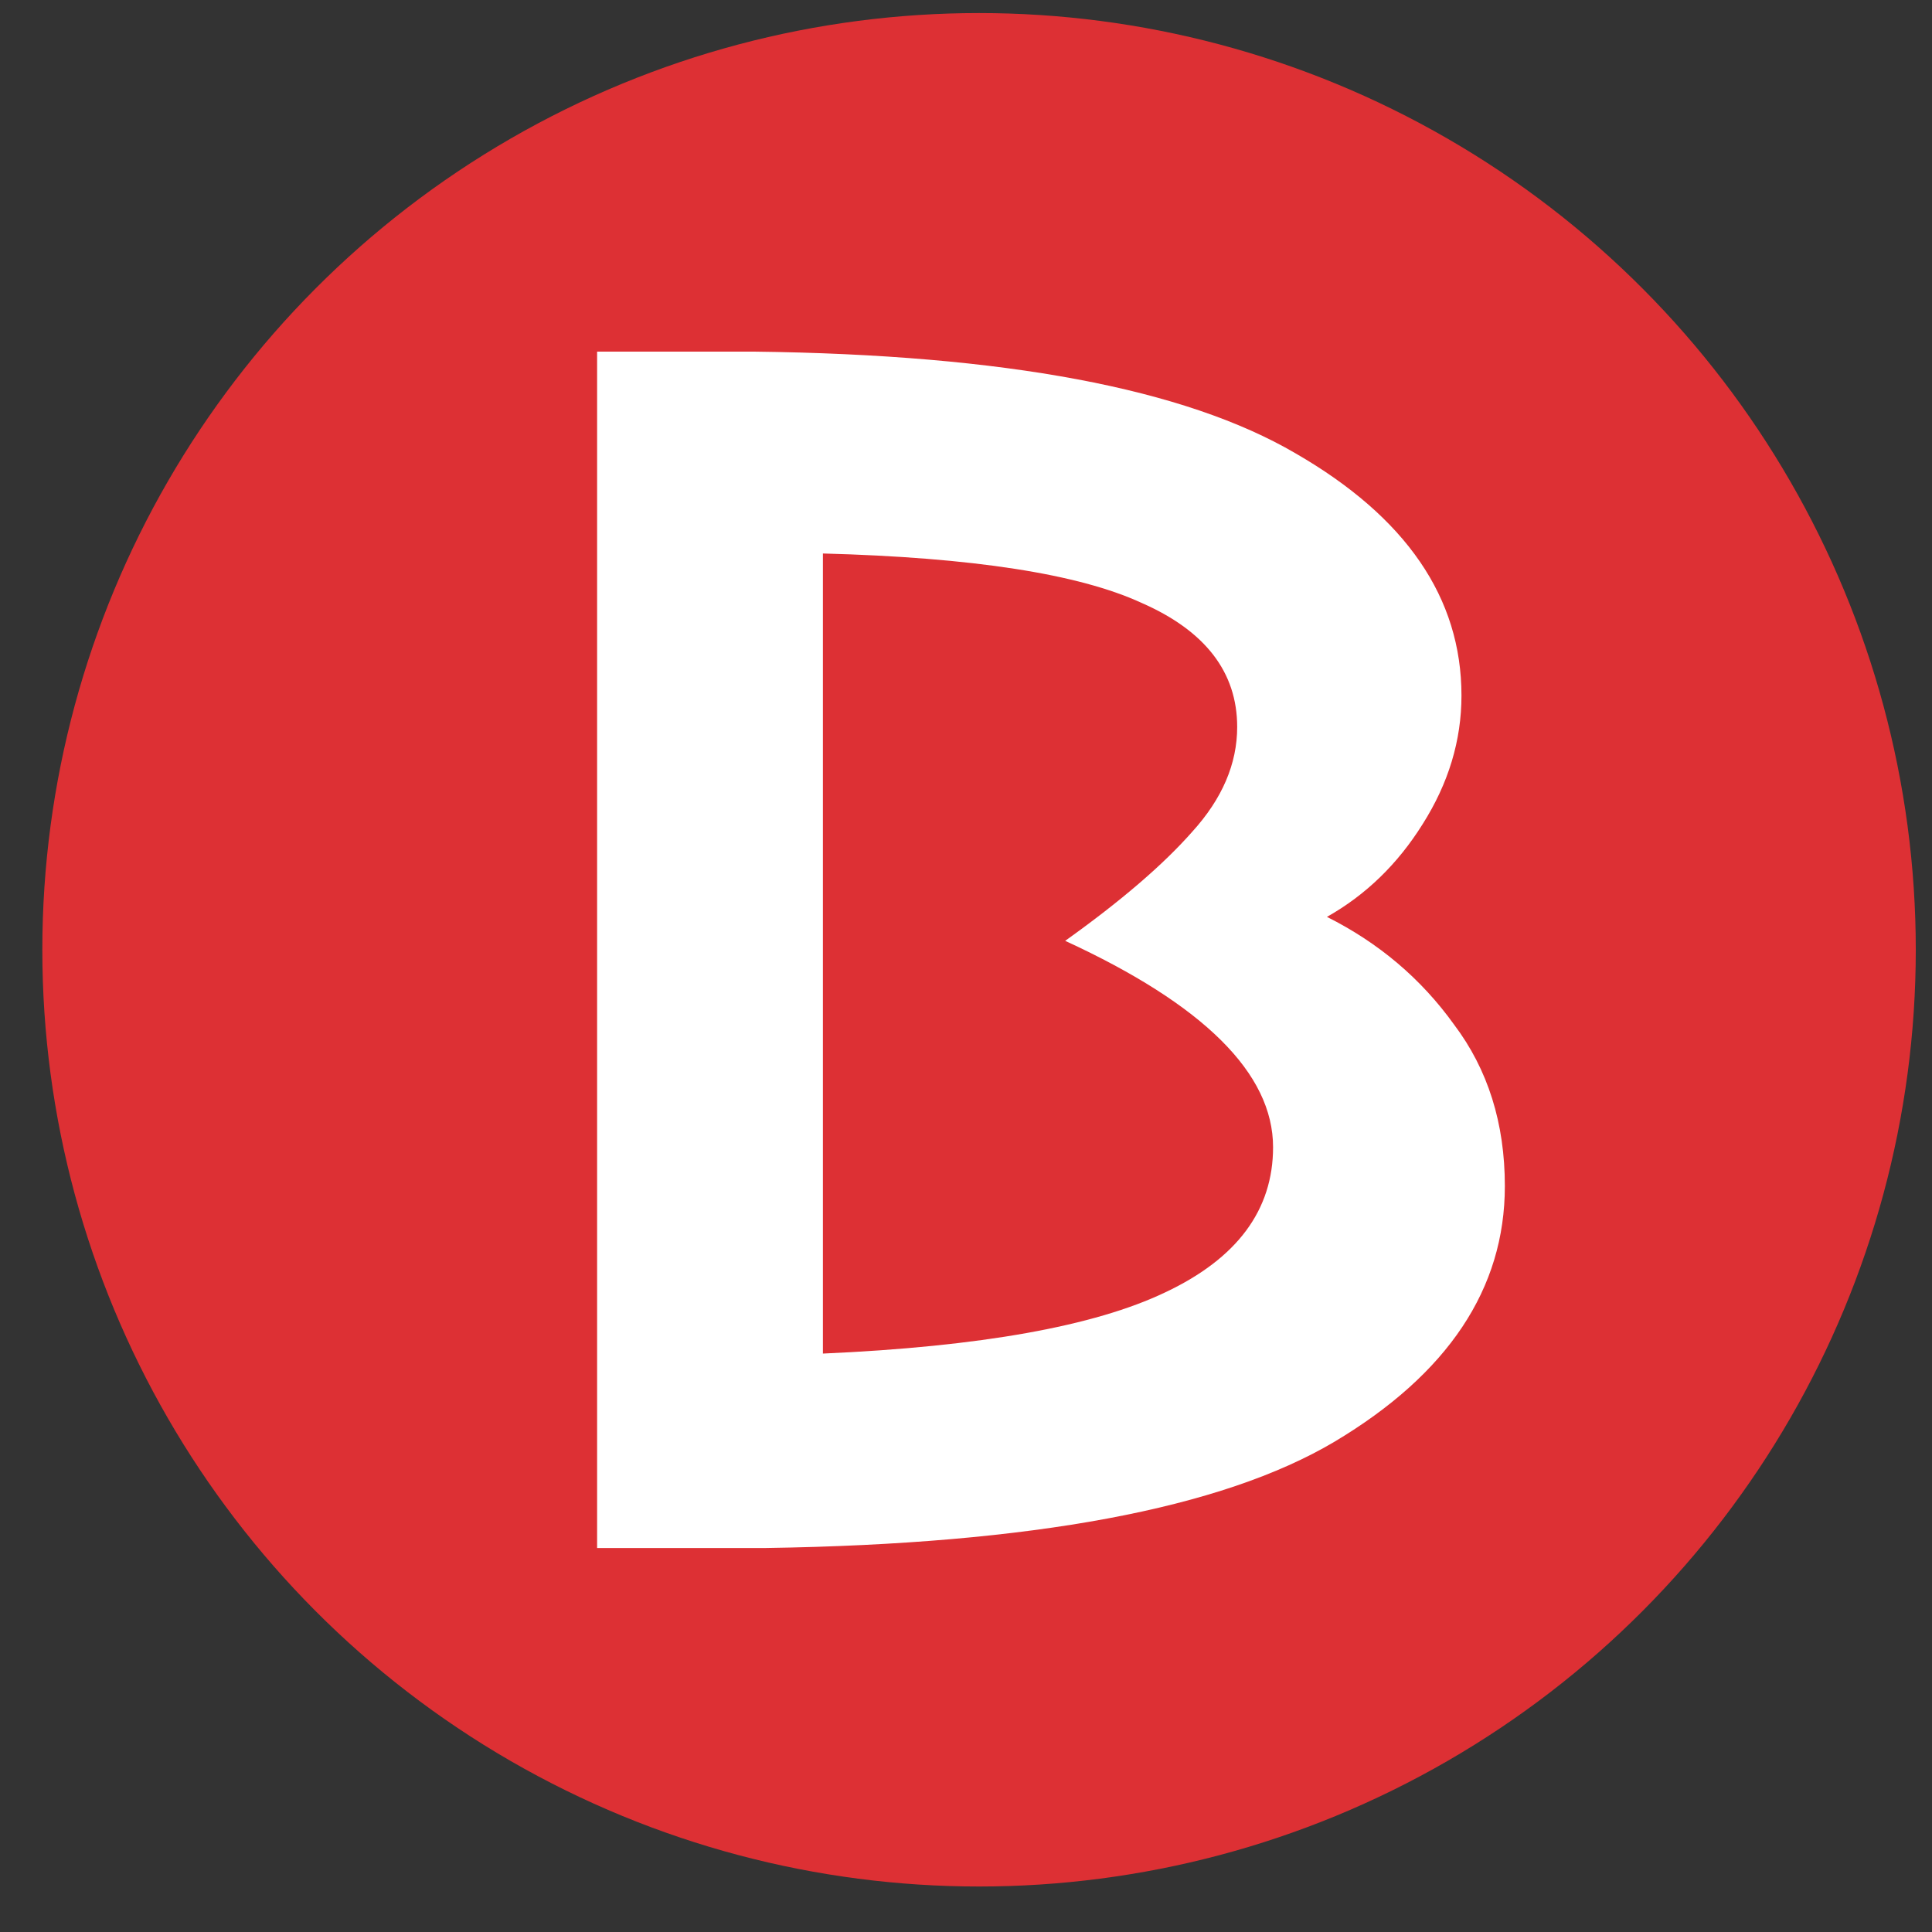 <?xml version="1.0" encoding="UTF-8"?> <svg xmlns="http://www.w3.org/2000/svg" width="33" height="33" viewBox="0 0 33 33" fill="none"><rect x="0" y="0" width="33" height="33" fill="#333333" stroke="none"/><circle cx="16.723" cy="16.223" r="16" fill="#DD3034"></circle><path d="M10.199 6.006H12.881C17.156 6.057 20.238 6.636 22.128 7.743C24.018 8.833 24.963 10.212 24.963 11.881C24.963 12.647 24.742 13.379 24.299 14.078C23.873 14.759 23.329 15.287 22.665 15.661C23.55 16.104 24.274 16.717 24.836 17.5C25.415 18.267 25.704 19.186 25.704 20.259C25.704 22.013 24.733 23.469 22.792 24.627C20.868 25.768 17.632 26.373 13.086 26.441H10.199V6.006ZM14.056 23.12C16.747 23.001 18.697 22.652 19.906 22.073C21.132 21.494 21.745 20.668 21.745 19.595C21.745 18.335 20.561 17.16 18.194 16.07C19.148 15.389 19.872 14.767 20.366 14.205C20.876 13.643 21.132 13.047 21.132 12.417C21.132 11.481 20.587 10.774 19.497 10.297C18.424 9.803 16.611 9.522 14.056 9.454V23.12Z" fill="white"></path></svg> 